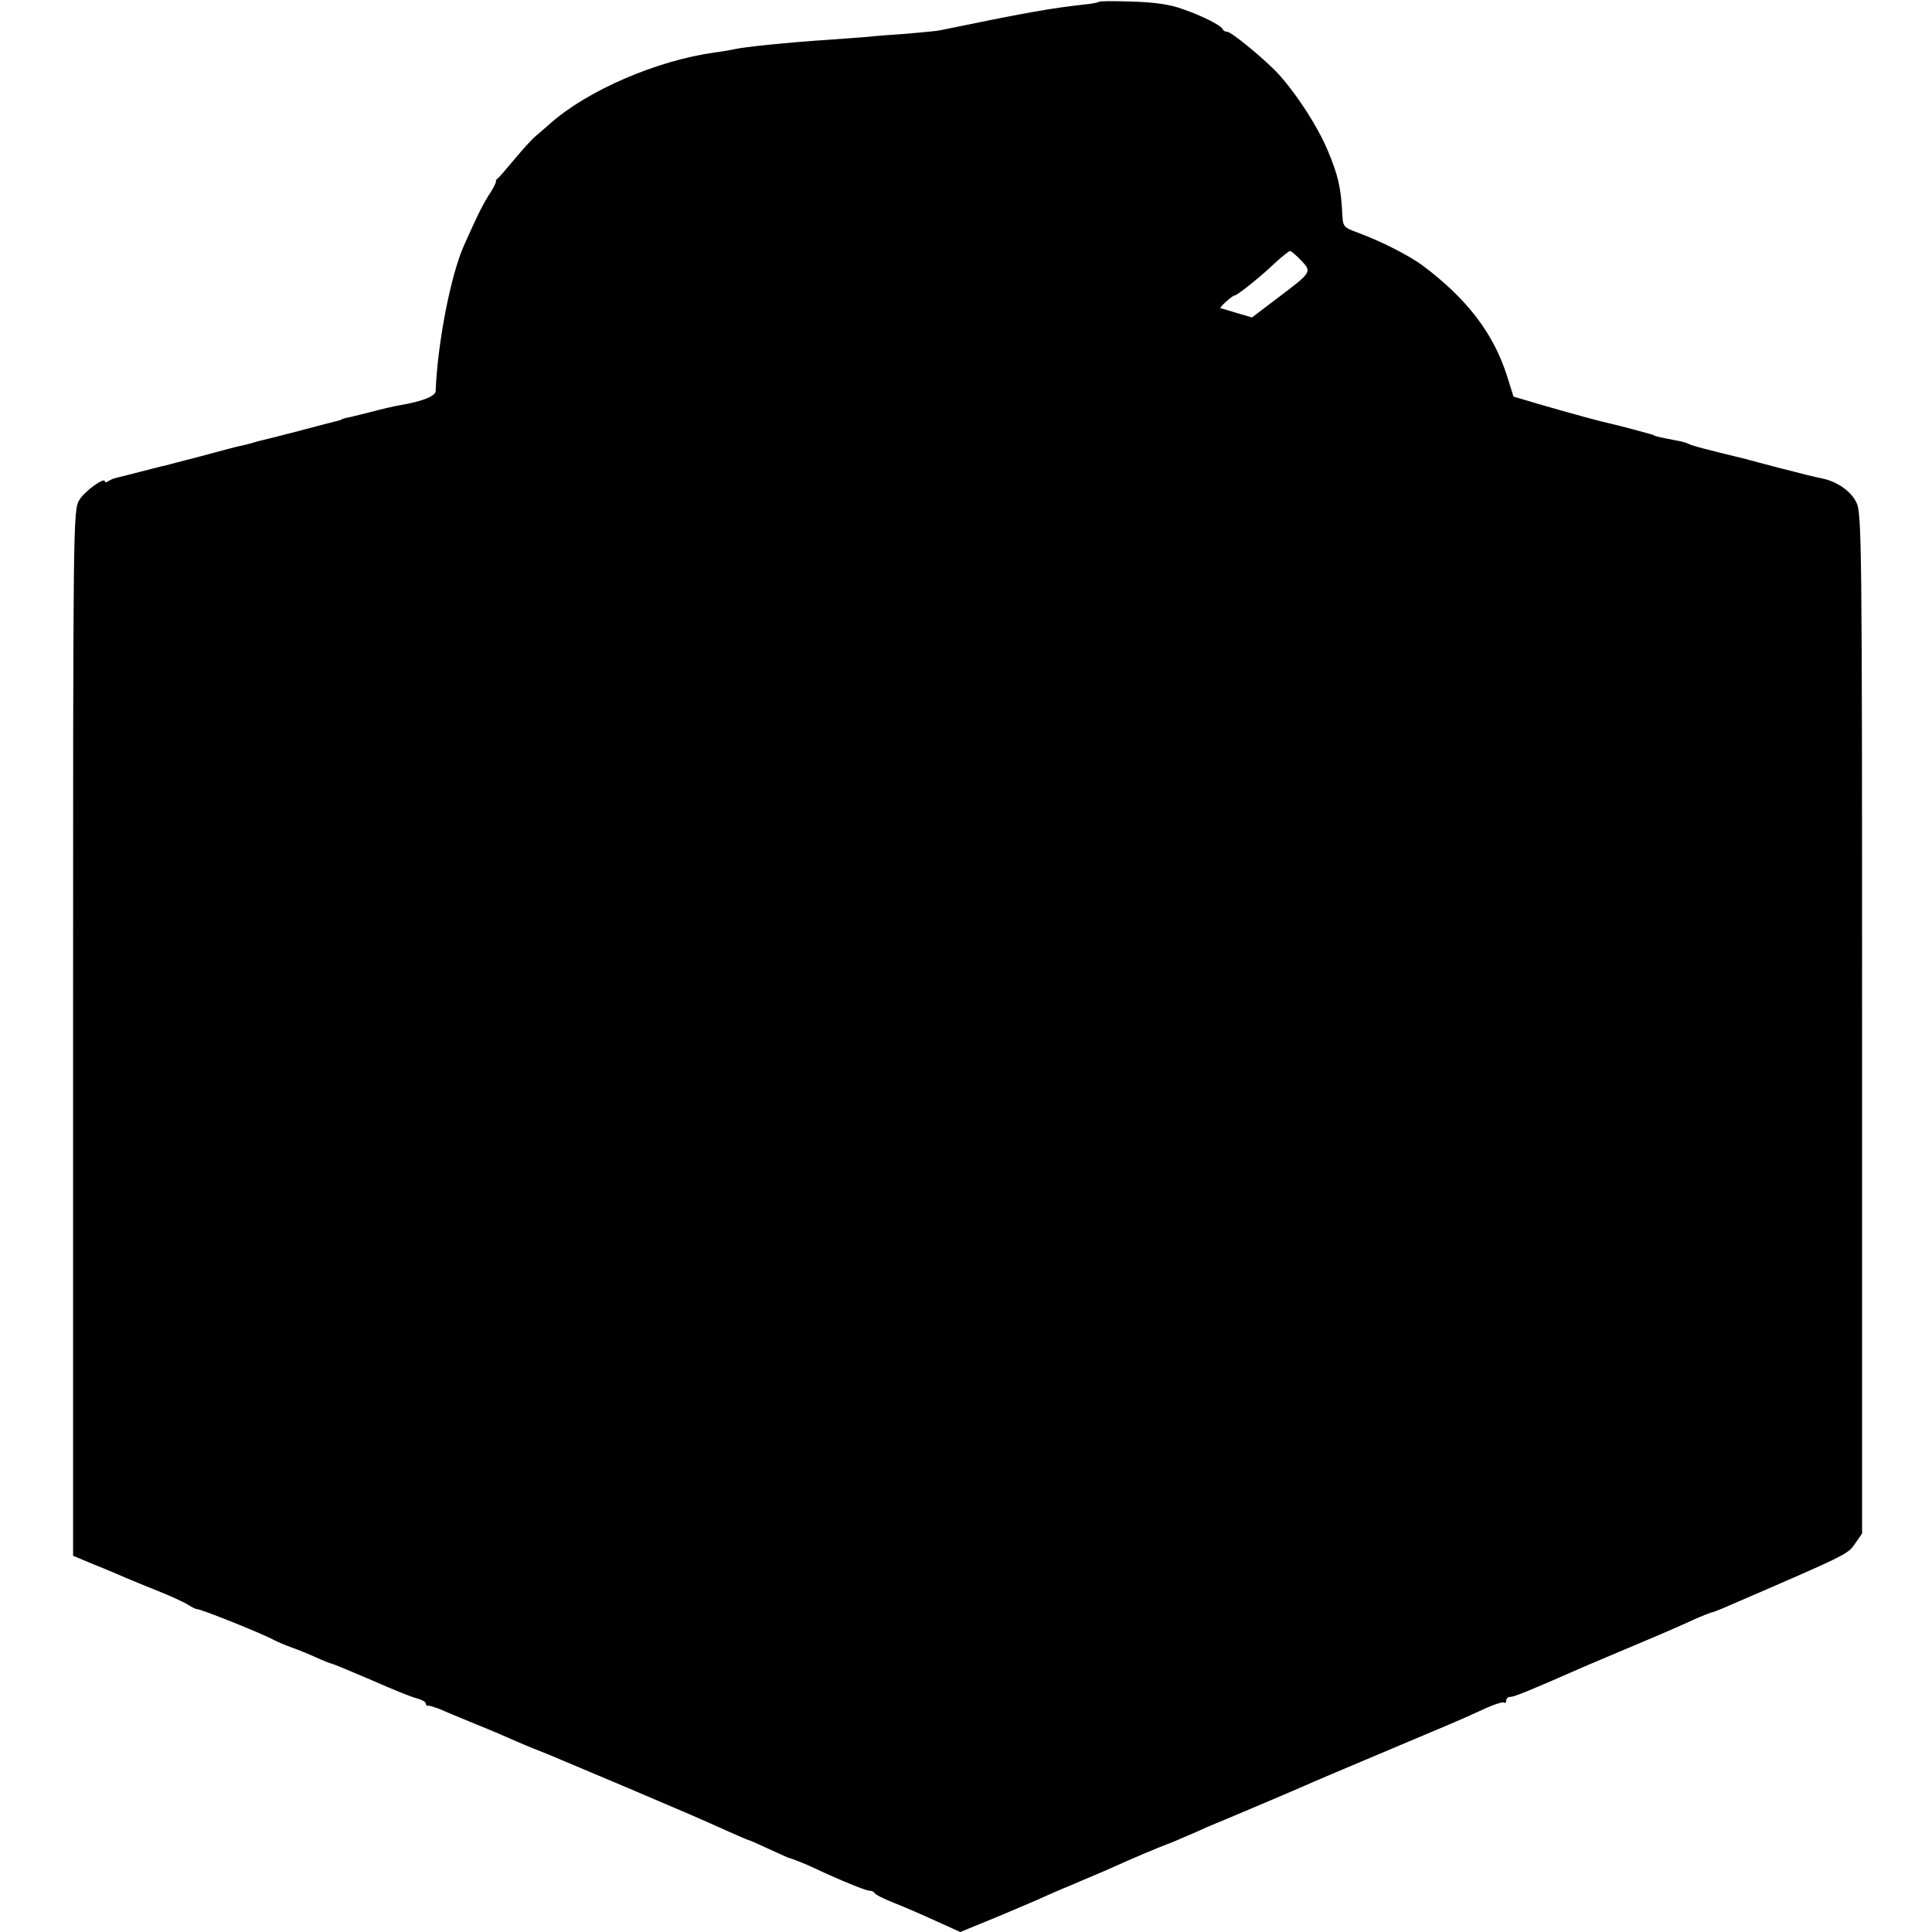 <?xml version="1.0" standalone="no"?>
<!DOCTYPE svg PUBLIC "-//W3C//DTD SVG 20010904//EN"
 "http://www.w3.org/TR/2001/REC-SVG-20010904/DTD/svg10.dtd">
<svg version="1.0" xmlns="http://www.w3.org/2000/svg"
 width="608pt" height="608pt" viewBox="0 0 608 608"
 preserveAspectRatio="xMidYMid meet">
<g transform="translate(0,608) scale(0.1,-0.1)"
fill="#000000" stroke="none">
<path d="M3458 6074 c-3 -2 -22 -6 -44 -8 -109 -12 -187 -26 -459 -82 -11 -2
-56 -6 -100 -10 -44 -3 -100 -7 -125 -10 -25 -2 -79 -6 -120 -9 -127 -8 -270
-23 -300 -30 -8 -2 -35 -7 -60 -10 -182 -25 -401 -119 -520 -225 -14 -12 -34
-30 -45 -39 -11 -9 -40 -41 -65 -71 -25 -30 -49 -58 -53 -61 -5 -3 -8 -8 -6
-10 1 -2 -9 -23 -24 -45 -22 -36 -36 -65 -78 -159 -41 -94 -82 -304 -88 -456
-1 -16 -42 -32 -111 -44 -19 -3 -62 -13 -95 -22 -33 -8 -67 -17 -75 -18 -8 -2
-15 -4 -15 -5 0 -1 -7 -3 -15 -5 -8 -2 -60 -15 -115 -30 -55 -14 -108 -28
-118 -30 -10 -2 -27 -7 -37 -10 -10 -3 -27 -7 -37 -9 -10 -2 -63 -16 -118 -31
-55 -14 -107 -28 -115 -30 -8 -1 -44 -11 -80 -20 -36 -9 -69 -18 -75 -19 -5
-1 -16 -5 -22 -9 -7 -5 -13 -6 -13 -2 0 15 -63 -30 -80 -58 -20 -31 -20 -63
-20 -1677 l0 -1646 67 -28 c38 -15 82 -34 98 -41 17 -7 62 -26 100 -41 39 -15
81 -35 95 -43 13 -9 27 -15 30 -15 8 2 204 -76 244 -98 10 -5 35 -16 55 -23
20 -7 54 -21 76 -31 22 -10 45 -19 50 -20 6 -1 62 -25 126 -52 63 -28 127 -54
142 -57 15 -4 27 -11 27 -16 0 -5 3 -8 8 -7 4 1 18 -4 32 -9 14 -6 66 -28 115
-48 50 -20 108 -45 130 -55 39 -17 75 -31 85 -35 9 -3 55 -23 262 -110 207
-88 221 -94 321 -139 32 -14 59 -26 61 -26 2 0 30 -12 62 -27 33 -15 61 -28
64 -29 8 -1 63 -23 85 -34 81 -38 160 -70 171 -70 7 0 14 -3 16 -7 2 -5 30
-19 63 -32 33 -13 93 -39 134 -58 l73 -33 122 50 c66 28 135 57 151 65 17 7
47 21 68 29 20 9 54 23 75 32 20 8 51 22 67 29 50 23 150 65 165 70 9 3 54 22
95 40 22 10 42 19 45 20 11 4 243 102 295 125 22 10 128 55 235 100 237 100
239 100 322 138 36 17 69 28 72 24 3 -3 6 0 6 6 0 7 6 12 14 12 11 0 61 20
231 95 17 7 75 32 130 55 107 45 170 72 224 97 18 8 39 16 45 18 6 1 22 7 36
13 396 171 394 170 417 203 l23 33 0 1606 c0 1508 -1 1607 -18 1639 -18 37
-63 67 -111 76 -16 3 -72 17 -126 31 -53 14 -104 27 -113 30 -121 29 -173 43
-180 48 -5 3 -24 8 -43 11 -46 9 -64 13 -64 15 0 1 -7 3 -15 5 -8 2 -33 9 -55
15 -22 6 -51 13 -63 16 -33 7 -110 28 -218 59 l-91 27 -21 67 c-43 133 -125
240 -263 344 -44 33 -133 78 -209 106 -43 16 -44 18 -46 62 -4 77 -13 118 -45
194 -33 80 -109 195 -167 254 -52 51 -138 121 -150 121 -6 0 -12 3 -14 8 -5
12 -64 42 -125 63 -40 15 -90 22 -160 24 -56 2 -103 2 -105 -1z m637 -814 c34
-36 34 -36 -76 -119 l-79 -60 -48 14 c-26 8 -49 15 -51 15 -7 0 37 40 44 40 8
0 80 57 128 103 22 20 43 37 47 37 3 0 19 -13 35 -30z"/>
</g>
</svg>
